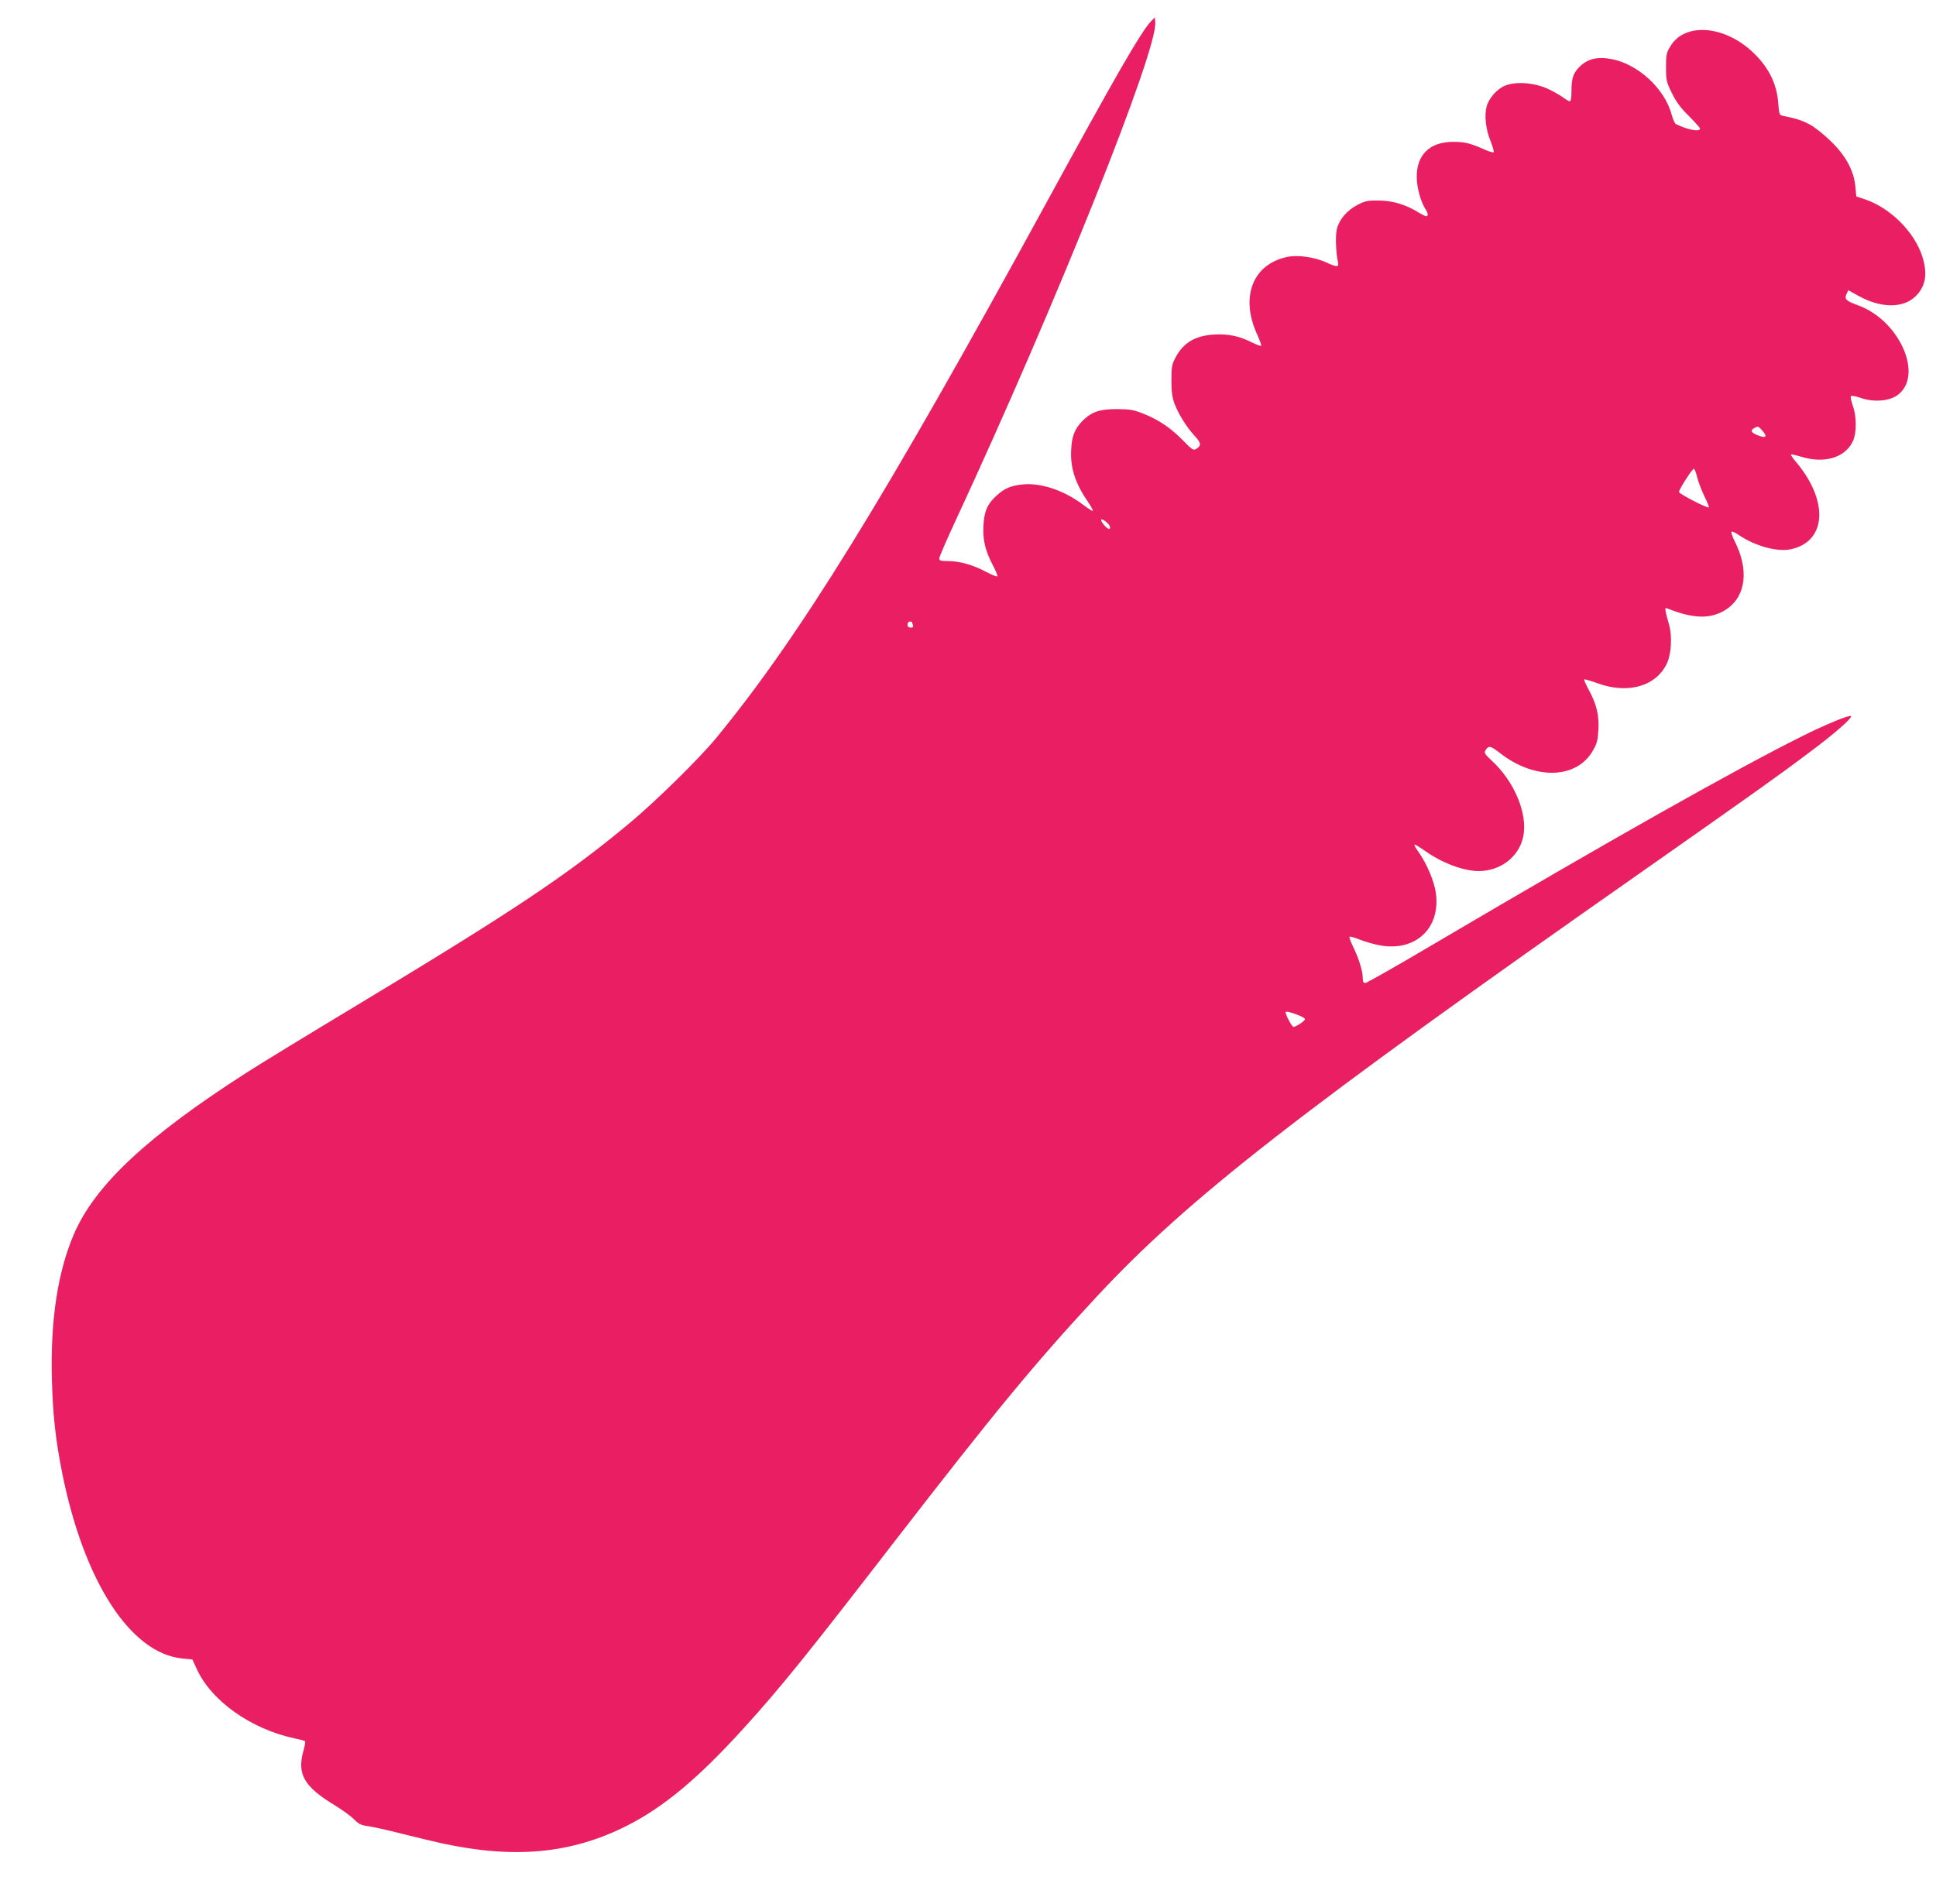<?xml version="1.0" standalone="no"?>
<!DOCTYPE svg PUBLIC "-//W3C//DTD SVG 20010904//EN"
 "http://www.w3.org/TR/2001/REC-SVG-20010904/DTD/svg10.dtd">
<svg version="1.0" xmlns="http://www.w3.org/2000/svg"
 width="1280pt" height="1259pt" viewBox="0 0 1280 1259"
 preserveAspectRatio="xMidYMid meet">
<g transform="translate(0,1259) scale(0.1,-0.1)"
fill="#e91e63" stroke="none">
<path d="M7611 12450 c-67 -70 -229 -351 -706 -1225 -1057 -1935 -1625 -2854
-2174 -3520 -112 -135 -396 -414 -571 -560 -411 -342 -763 -577 -1805 -1205
-314 -189 -640 -388 -725 -443 -658 -422 -1001 -743 -1141 -1067 -107 -249
-156 -568 -146 -955 6 -240 24 -403 68 -624 144 -720 453 -1196 797 -1228 l64
-6 28 -61 c95 -212 360 -400 648 -461 35 -7 66 -15 69 -19 3 -3 -2 -32 -11
-64 -43 -155 4 -236 210 -361 49 -30 105 -71 125 -91 30 -31 46 -39 90 -45 30
-4 131 -26 224 -50 94 -24 214 -52 267 -64 481 -104 855 -68 1218 114 250 126
479 318 784 655 235 259 412 478 981 1215 674 872 940 1194 1344 1629 605 651
1336 1221 3627 2826 692 486 886 623 1091 778 165 123 282 226 271 237 -9 10
-171 -57 -323 -133 -448 -224 -1250 -676 -2416 -1363 -250 -148 -463 -269
-472 -269 -13 0 -17 9 -17 33 0 45 -26 129 -63 205 -17 34 -28 65 -24 68 3 3
35 -6 70 -20 35 -14 96 -31 135 -38 234 -40 398 117 365 348 -11 79 -60 193
-114 270 -18 24 -30 46 -27 49 2 3 33 -16 69 -41 112 -80 253 -133 355 -134
144 0 267 94 295 228 31 150 -58 365 -210 504 -46 43 -50 50 -39 68 21 32 31
30 97 -21 231 -179 507 -171 614 20 26 45 31 68 35 136 5 97 -12 168 -64 264
-19 35 -33 66 -30 68 3 3 44 -9 91 -26 202 -73 389 -17 458 137 28 64 33 179
12 252 -9 30 -19 68 -22 84 -5 26 -3 28 13 22 173 -70 291 -71 391 -3 127 87
147 261 52 448 -16 32 -25 60 -21 63 5 3 26 -6 47 -21 111 -75 257 -115 349
-94 235 53 247 324 25 583 -18 21 -30 40 -28 43 3 2 33 -5 68 -15 153 -48 292
-6 342 104 25 56 25 160 -1 233 -11 32 -17 60 -12 64 4 4 34 -1 67 -13 82 -28
179 -21 234 15 185 122 26 496 -254 598 -80 29 -92 41 -77 74 l12 26 63 -35
c156 -88 310 -86 391 4 59 65 70 143 36 252 -51 164 -216 328 -386 382 l-51
17 -6 65 c-10 105 -62 202 -161 299 -47 46 -106 93 -141 112 -54 28 -85 38
-176 57 -25 5 -26 10 -32 83 -9 132 -67 245 -175 344 -189 173 -443 189 -537
35 -28 -46 -30 -57 -30 -141 0 -86 2 -96 39 -171 29 -59 58 -98 113 -152 40
-40 73 -77 73 -82 0 -24 -80 -9 -159 29 -8 4 -20 31 -28 60 -44 173 -224 339
-401 371 -95 17 -160 0 -214 -57 -37 -39 -48 -73 -48 -154 0 -42 -4 -69 -11
-69 -6 0 -25 11 -42 24 -18 14 -64 40 -102 58 -87 41 -208 51 -281 23 -53 -20
-110 -83 -125 -139 -16 -59 -6 -151 26 -229 15 -38 24 -71 21 -74 -3 -3 -32 5
-63 19 -92 41 -129 50 -203 50 -157 1 -246 -86 -243 -237 1 -69 28 -164 59
-210 16 -23 18 -45 4 -45 -6 0 -27 11 -48 23 -84 53 -172 80 -263 81 -76 1
-92 -2 -144 -29 -68 -35 -119 -94 -136 -158 -11 -41 -7 -161 7 -219 8 -36 -6
-36 -78 -3 -77 35 -188 51 -258 36 -228 -48 -312 -266 -198 -513 17 -38 29
-71 26 -74 -4 -3 -28 6 -55 19 -87 44 -157 60 -252 55 -127 -6 -207 -54 -259
-152 -24 -46 -27 -61 -27 -151 0 -76 5 -113 21 -156 26 -68 80 -155 134 -213
42 -45 44 -63 9 -84 -19 -12 -26 -7 -87 55 -81 83 -161 137 -261 177 -66 26
-89 30 -176 31 -115 0 -167 -18 -227 -77 -53 -54 -72 -102 -76 -195 -6 -119
28 -221 114 -346 19 -28 32 -52 29 -55 -2 -3 -30 15 -62 39 -127 96 -278 147
-399 136 -79 -8 -121 -25 -174 -73 -61 -55 -83 -104 -88 -200 -5 -95 12 -165
63 -263 19 -35 32 -68 29 -72 -2 -4 -37 10 -77 31 -85 45 -173 70 -251 70 -47
0 -56 3 -56 18 0 10 52 130 116 267 657 1416 1330 3097 1312 3278 l-3 32 -24
-25z m4045 -2712 c32 -39 17 -48 -40 -24 -40 17 -45 30 -18 45 25 15 28 14 58
-21z m-436 -300 c7 -29 28 -86 47 -126 20 -40 34 -75 31 -77 -8 -8 -197 89
-197 102 -1 16 87 153 98 153 5 0 14 -24 21 -52z m-3886 -321 c6 -9 7 -20 2
-24 -8 -9 -56 41 -56 59 0 13 40 -13 54 -35z m-1304 -641 c0 -2 3 -11 6 -20 4
-12 0 -16 -15 -16 -14 0 -21 6 -21 20 0 11 7 20 15 20 8 0 15 -2 15 -4z m2545
-2595 c27 -10 51 -23 53 -29 3 -11 -58 -52 -77 -52 -9 0 -51 78 -51 96 0 9 27
3 75 -15z"/>
</g>
</svg>
